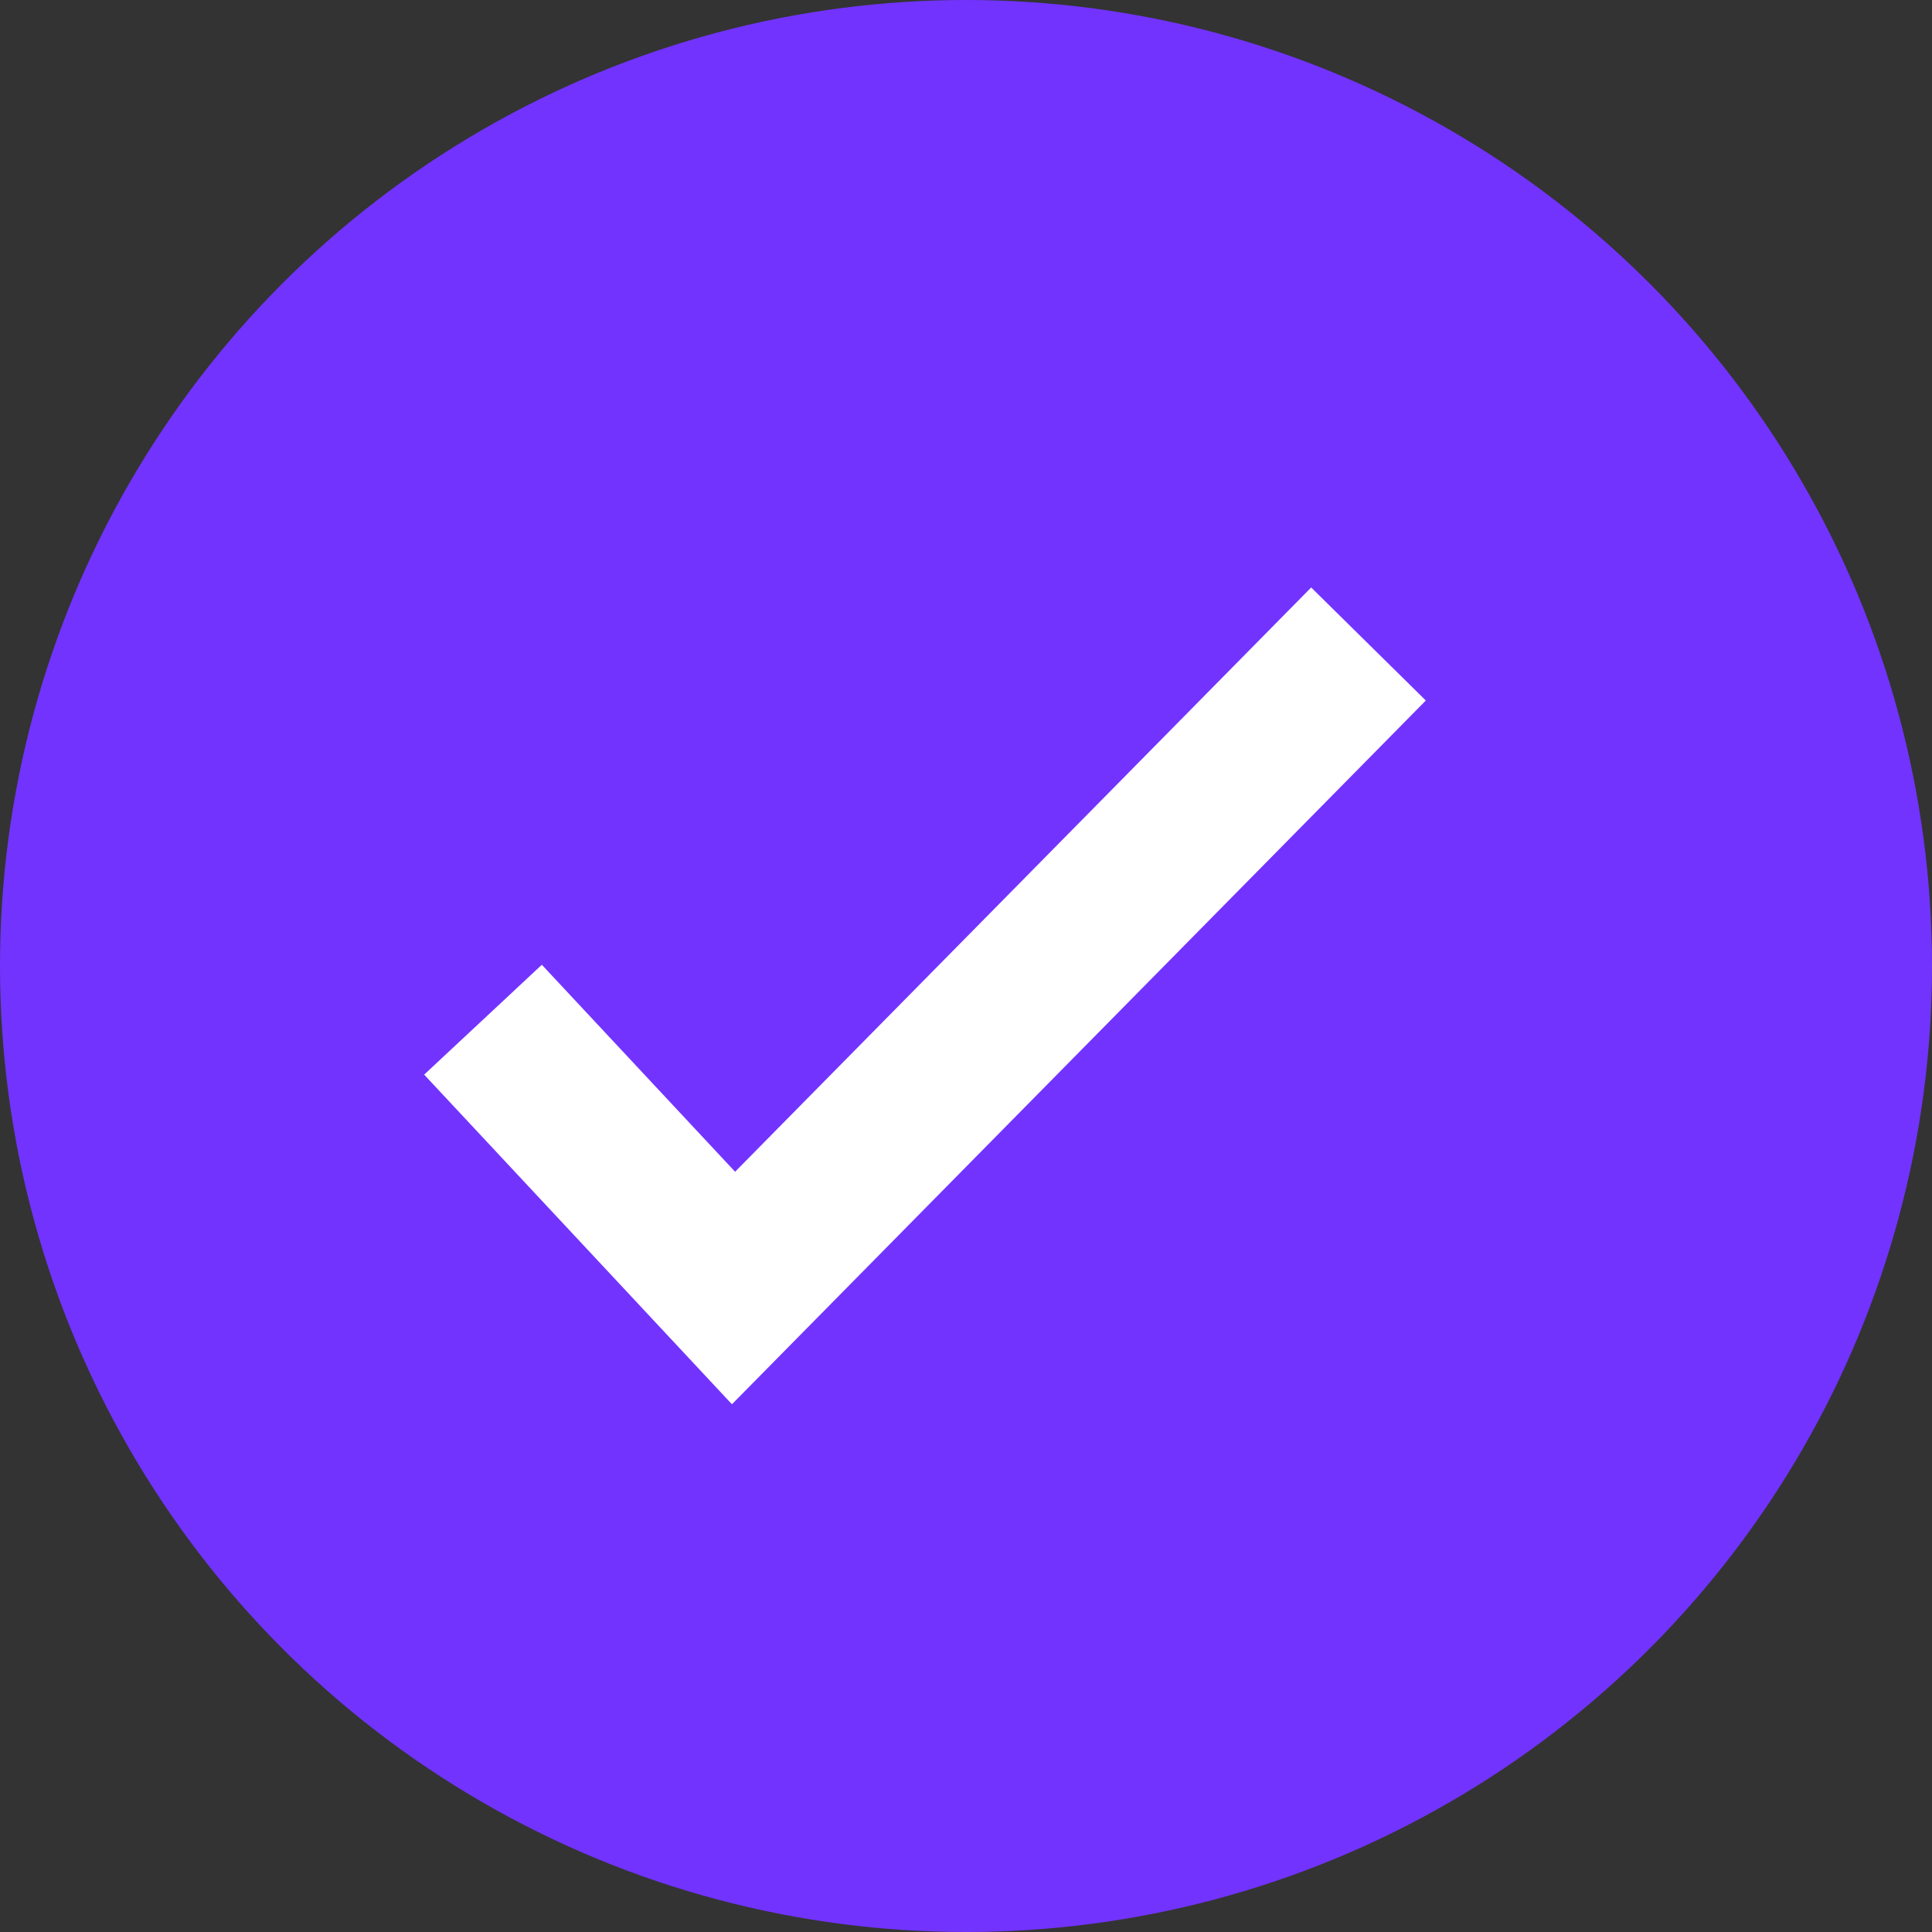 <svg width="24" height="24" viewBox="0 0 24 24" fill="none" xmlns="http://www.w3.org/2000/svg">
<rect x="0" y="0" width="24" height="24" fill="#333333" stroke="none"/>
<circle cx="12" cy="12" r="12" fill="#7233FF"/>
<path d="M6 12.667L9.112 16L17 8" stroke="white" stroke-width="2"/>
</svg>
